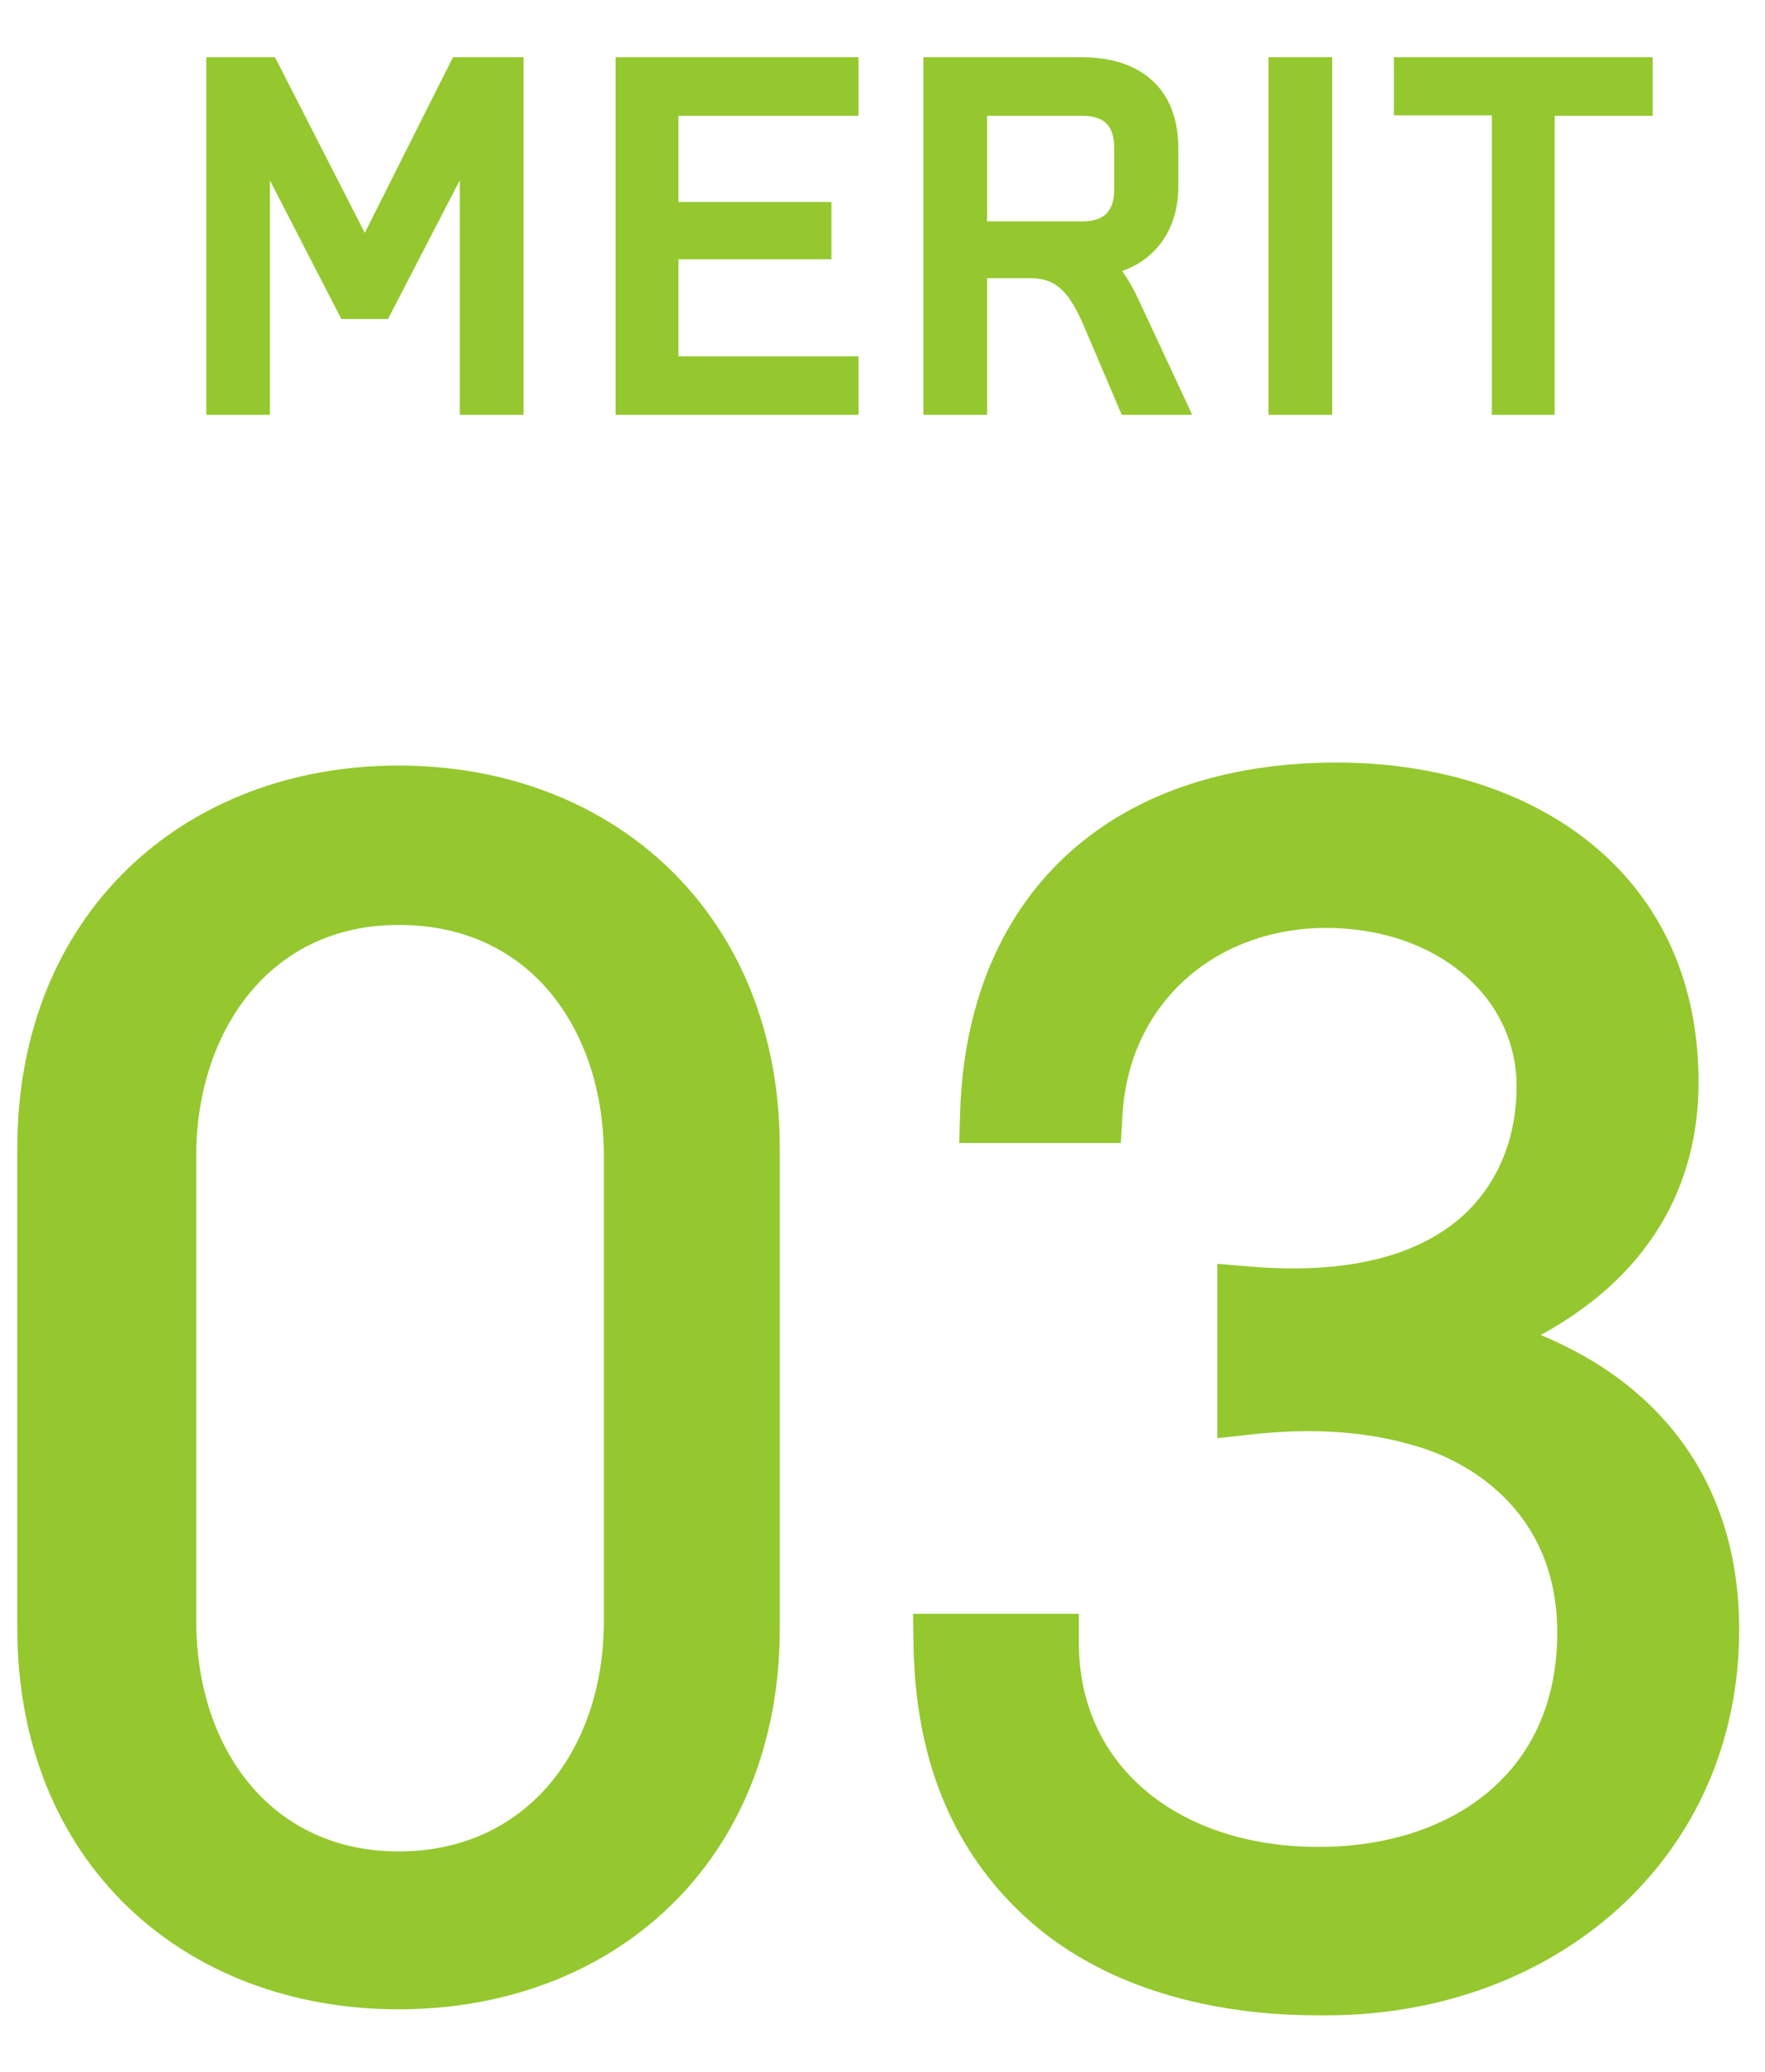 <svg width="115" height="135" viewBox="0 0 115 135" fill="none" xmlns="http://www.w3.org/2000/svg">
<path fill-rule="evenodd" clip-rule="evenodd" d="M25.968 130.925C32.867 130.925 39.094 128.594 43.608 124.255C48.134 119.904 50.809 113.657 50.809 106.084V74.822C50.809 67.249 48.135 60.98 43.612 56.606C39.1 52.241 32.873 49.883 25.968 49.883C19.063 49.883 12.836 52.241 8.324 56.606C3.801 60.98 1.127 67.249 1.127 74.822V106.084C1.127 113.657 3.802 119.904 8.328 124.255C12.842 128.594 19.069 130.925 25.968 130.925ZM25.968 60.267C30.311 60.267 33.594 61.982 35.824 64.643C38.084 67.341 39.347 71.121 39.347 75.312V105.594C39.347 110.007 37.975 113.777 35.666 116.415C33.378 119.03 30.084 120.639 25.968 120.639C21.909 120.639 18.666 119.036 16.413 116.425C14.137 113.788 12.785 110.015 12.785 105.594V75.312C12.785 71.129 14.068 67.344 16.323 64.64C18.55 61.969 21.789 60.267 25.968 60.267ZM41.256 75.312C41.256 75.312 41.256 75.312 41.256 75.312V75.312Z" fill="#94C82E"/>
<path fill-rule="evenodd" clip-rule="evenodd" d="M62.558 72.51L62.498 74.477H73.03L73.134 72.677C73.56 65.258 79.294 60.463 86.418 60.463C93.474 60.463 98.817 64.842 98.817 70.804C98.817 73.784 97.825 76.939 95.316 79.213C92.822 81.473 88.532 83.131 81.385 82.523L79.315 82.347V93.713L81.435 93.477C84.82 93.101 88.557 93.117 92.141 94.192L92.16 94.198L92.179 94.203C95.354 95.085 101.463 98.235 101.463 106.378C101.463 111.04 99.704 114.463 96.985 116.751C94.227 119.073 90.332 120.345 85.928 120.345C81.158 120.345 77.239 118.915 74.544 116.593C71.871 114.29 70.295 111.023 70.295 107.064V105.155H59.49L59.519 107.093C59.623 113.936 61.609 119.635 65.94 124.075C72.99 131.334 83.513 131.32 86.258 131.317L86.418 131.317C101.313 131.317 113.317 121.121 113.317 106.182C113.317 100.721 111.636 96.112 108.459 92.551C106.335 90.168 103.598 88.319 100.382 86.986C102.809 85.667 104.892 84.049 106.541 82.11C109.223 78.958 110.671 75.06 110.671 70.51C110.671 63.466 107.813 58.176 103.33 54.694C98.909 51.259 93.047 49.687 87.104 49.687C79.734 49.687 73.662 51.805 69.369 55.839C65.07 59.88 62.766 65.642 62.558 72.51ZM61.428 107.064H68.386C68.386 107.064 68.386 107.064 68.386 107.064H61.428C61.428 107.064 61.428 107.064 61.428 107.064ZM105.959 92.719C103.851 90.743 101.177 89.209 98.013 88.133C97.036 87.8 96.012 87.512 94.944 87.268C94.944 87.268 94.944 87.268 94.944 87.268C99.471 88.302 103.2 90.133 105.959 92.719ZM87.104 51.596C73.09 51.596 64.858 59.632 64.466 72.568C64.486 71.919 64.525 71.282 64.584 70.659C65.698 58.846 73.793 51.596 87.104 51.596ZM100.726 70.804C100.726 70.804 100.726 70.804 100.726 70.804V70.804ZM99.871 75.741C98.081 80.619 93.236 84.878 83.133 84.54C82.516 84.519 81.88 84.481 81.224 84.426C92.633 85.395 97.971 80.917 99.871 75.741Z" fill="#94C82E"/>
<path fill-rule="evenodd" clip-rule="evenodd" d="M17.918 3.73H13.44V27.031H17.589V11.758L22.24 20.787H25.279L29.96 11.742V27.031H34.109V3.73H29.514L23.767 15.173L17.918 3.73ZM55.936 3.73H40.111V27.031H55.936V23.218H44.204V16.895H54.172V13.166H44.204V7.543H55.936V3.73ZM70.499 3.73H60.165V27.031H64.314V18.127H67.167C68.108 18.127 68.727 18.429 69.226 18.922C69.765 19.456 70.203 20.255 70.656 21.325L70.657 21.327L73.088 27.031H77.681L74.165 19.485L74.162 19.479C73.887 18.902 73.543 18.245 73.108 17.661C73.863 17.399 74.544 16.992 75.112 16.44C76.184 15.399 76.774 13.92 76.774 12.161V9.669C76.774 7.349 75.918 5.79 74.592 4.854C73.325 3.959 71.764 3.73 70.499 3.73ZM86.801 3.73H82.651V27.031H86.801V3.73ZM107.681 3.73H90.82V7.515H97.204V27.031H101.297V7.543H107.681V3.73ZM64.314 14.426V7.543H70.499C71.334 7.543 71.819 7.772 72.099 8.058C72.383 8.348 72.597 8.838 72.597 9.641V12.357C72.597 13.135 72.382 13.621 72.095 13.912C71.81 14.201 71.327 14.426 70.527 14.426H64.314Z" fill="#94C82E"/>
</svg>

